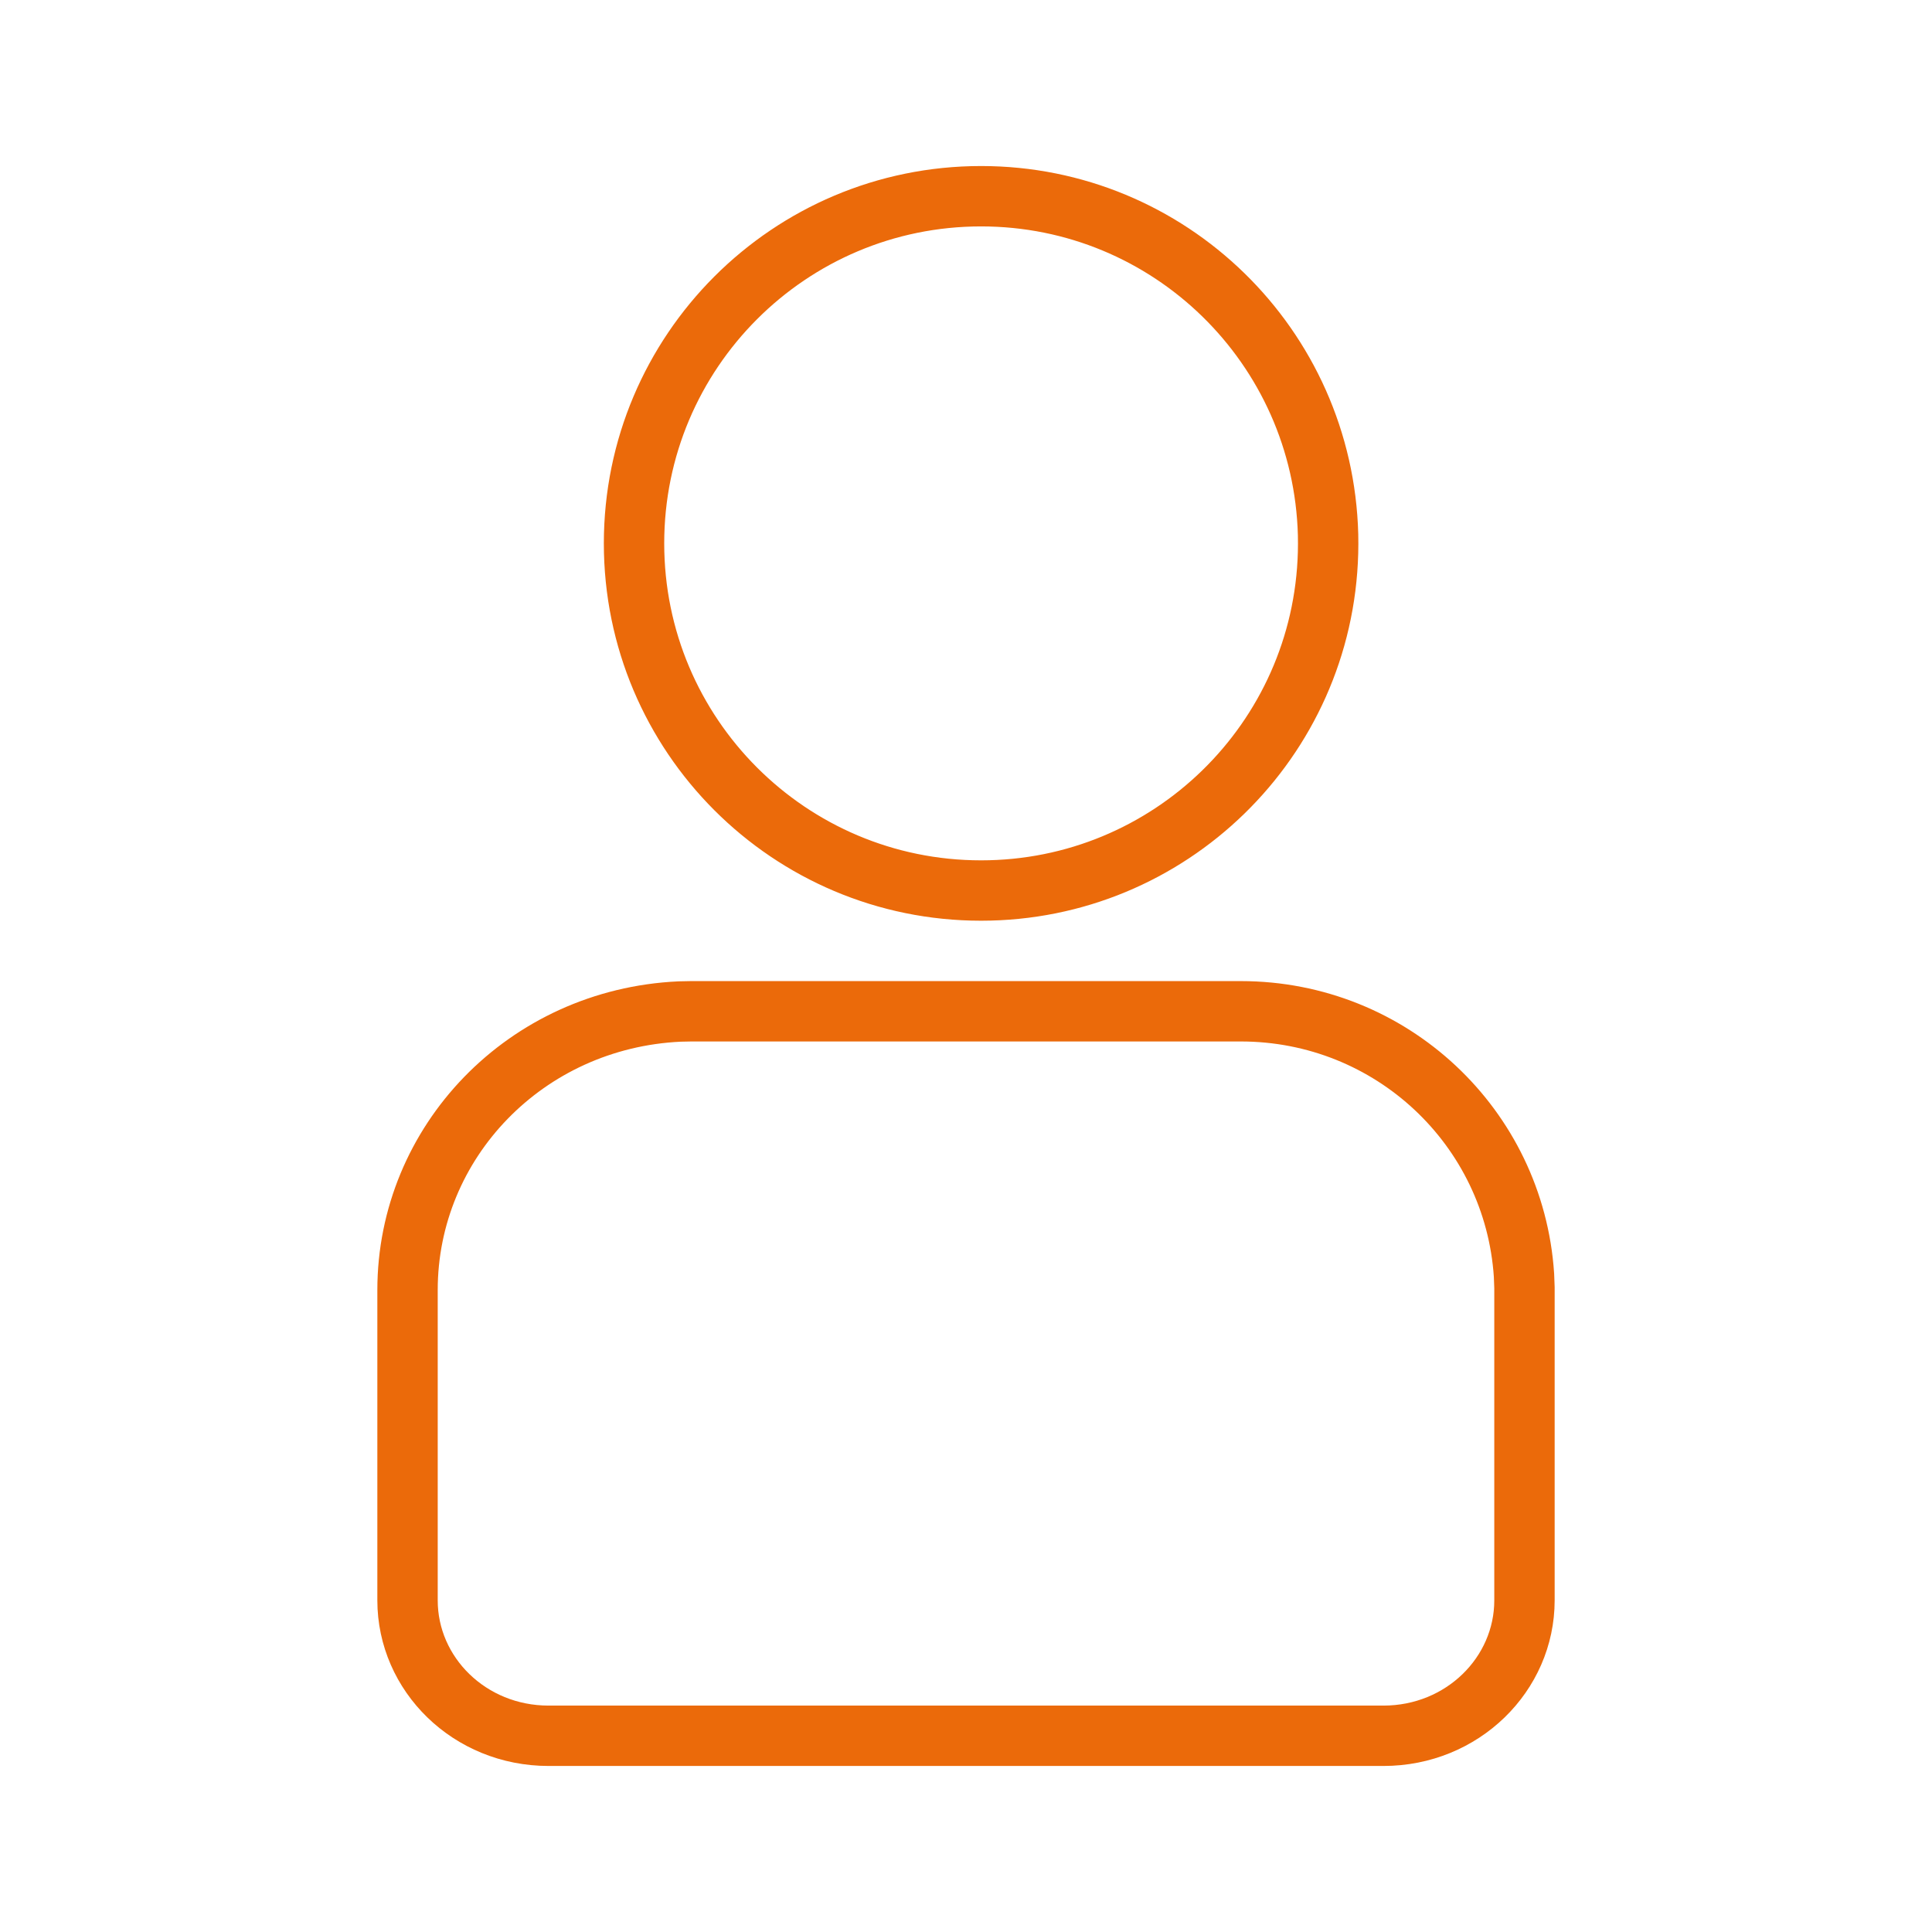 <svg width="64" height="64" xmlns="http://www.w3.org/2000/svg"><g stroke="#EB6A0A" stroke-width="2" fill="none" fill-rule="evenodd"><path d="M41.1 33.5H22.9l-.388.008c-5.1.237-9.012 4.327-9.012 9.228v10.278c0 2.447 2.053 4.486 4.673 4.486h27.654c2.62 0 4.673-2.04 4.673-4.486V42.657l-.016-.418C50.158 37.344 46.09 33.5 41.1 33.5zM32.5 6.5c-6.35 0-11.497 5.148-11.497 11.5S26.15 29.5 32.5 29.5c6.237 0 11.33-4.971 11.493-11.194l.004-.286-.003-.306C43.83 11.471 38.737 6.5 32.5 6.5z"/></g></svg>